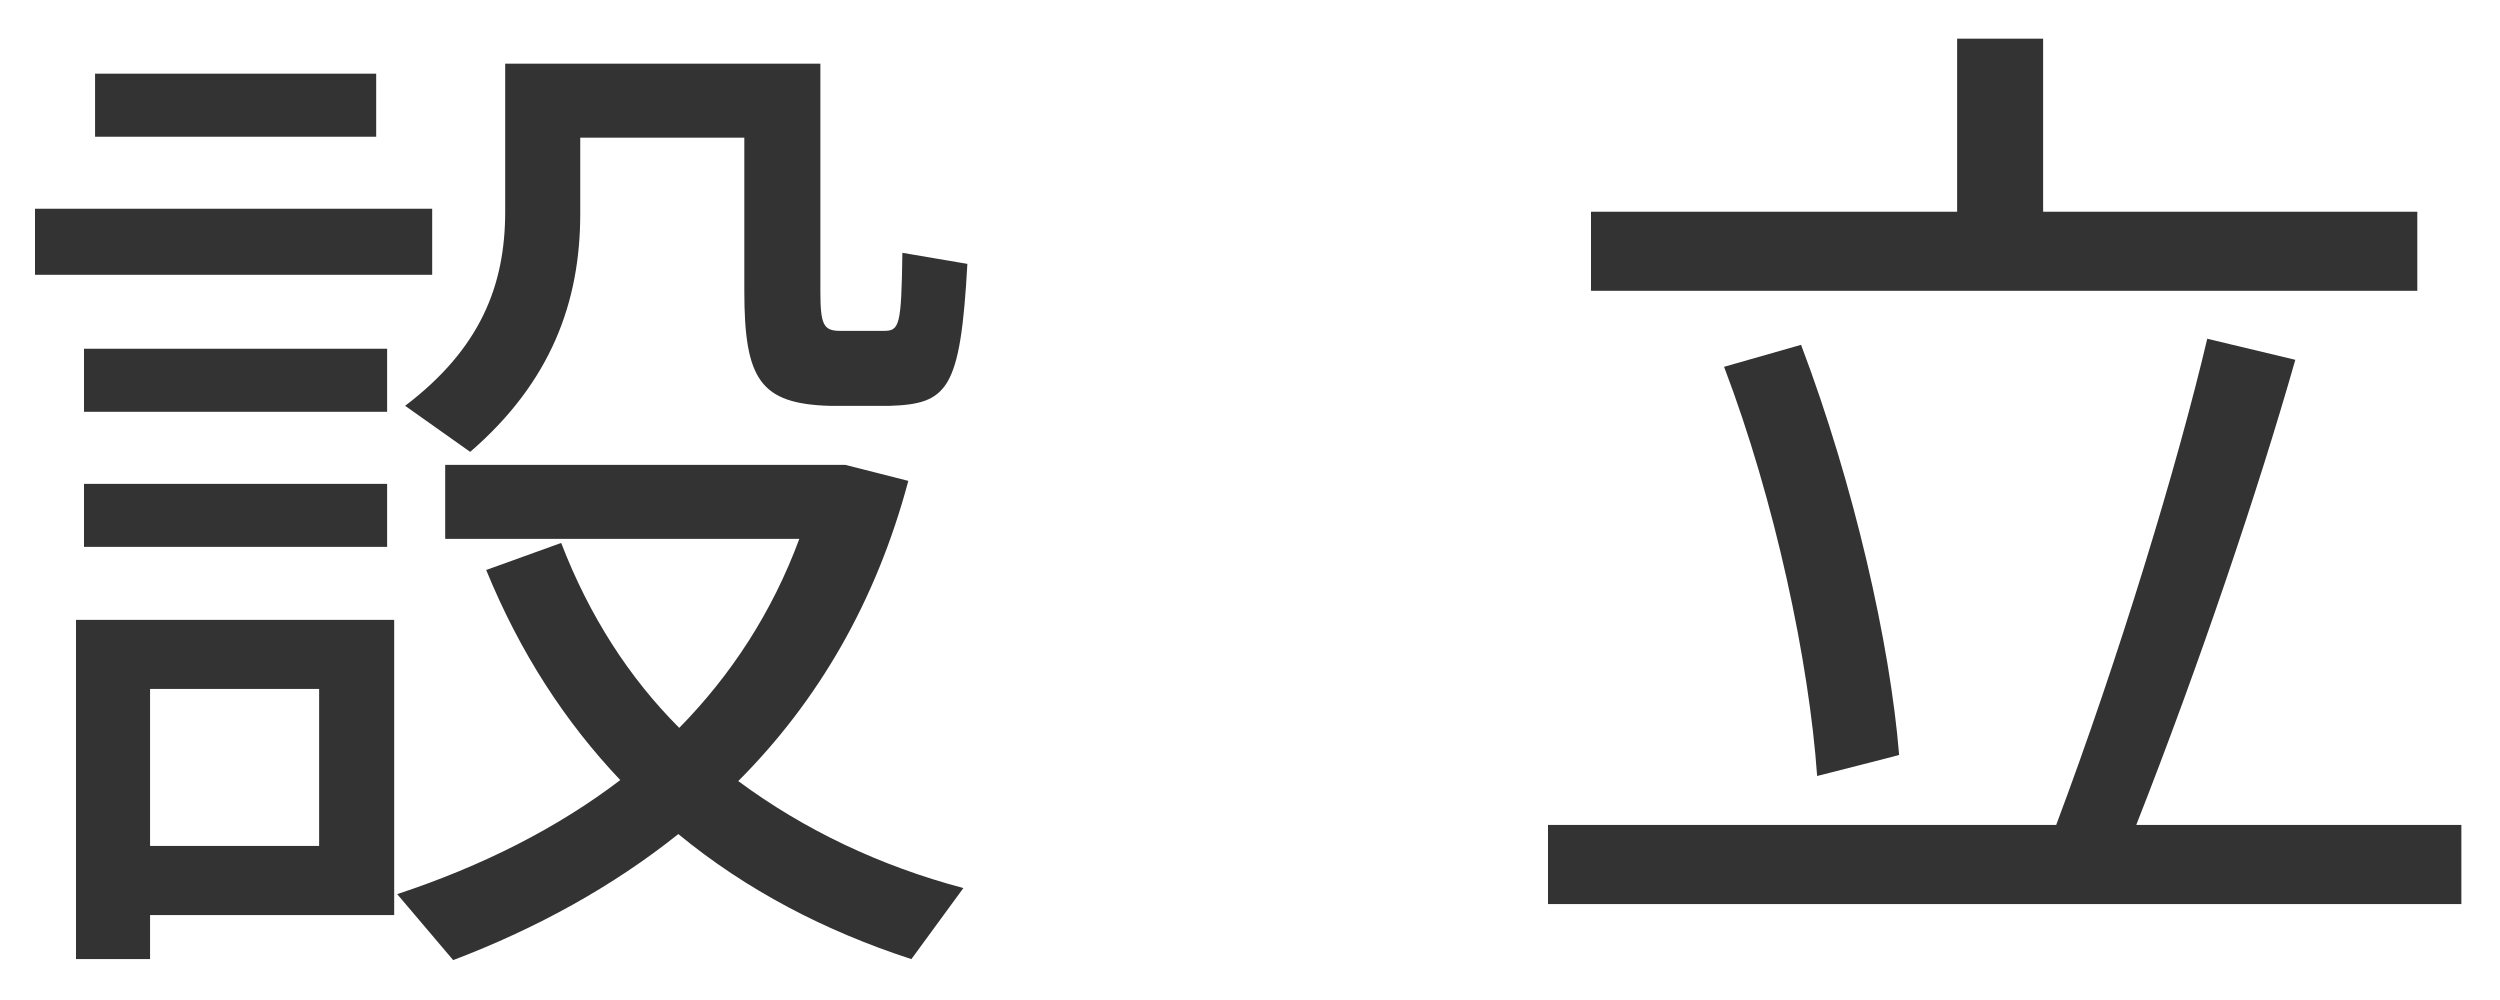 <svg enable-background="new 0 0 40 16" height="16" viewBox="0 0 40 16" width="40" xmlns="http://www.w3.org/2000/svg"><path d="m6.915 3.34v1.057h-6.355v-1.057zm-4.514 6.578h3.906v4.723h-3.906v.704h-1.185v-5.427h.625zm3.793-4.338v1.009h-4.85v-1.009zm0 2.162v1.008h-4.85v-1.008zm-.175-6.563v1.009h-4.498v-1.009zm-.913 12.356v-2.512h-2.705v2.512zm5.762-1.889c.833-.848 1.489-1.855 1.921-3.024h-5.666v-1.184h6.002.224.176l1.008.256c-.512 1.921-1.44 3.521-2.721 4.803 1.057.783 2.273 1.359 3.602 1.712l-.832 1.137c-1.377-.448-2.641-1.104-3.729-2.001-1.041.832-2.257 1.505-3.602 2.017l-.896-1.056c1.36-.449 2.561-1.057 3.569-1.825-.88-.929-1.601-2.032-2.145-3.361l1.2-.433c.449 1.167 1.089 2.16 1.889 2.959zm1.825-10.627h.433v3.634c0 .544.048.641.32.641h.688c.256 0 .288-.064.304-1.249l1.04.177c-.112 2.032-.32 2.24-1.249 2.272-.272 0-.704 0-.944 0-1.12-.032-1.376-.417-1.376-1.841v-2.45h-2.625v1.217c0 1.408-.464 2.689-1.761 3.81l-1.041-.737c1.201-.913 1.601-1.921 1.601-3.105v-2.369h.544.656 2.625z" fill="#333"/><path d="m32.899 13.199c1.009-2.688 1.937-5.746 2.417-7.779l1.409.337c-.592 2.081-1.537 4.882-2.545 7.442h5.202v1.266h-14.614v-1.266zm-1.585-9.811v-2.769h1.376v2.769h5.987v1.265h-13.221v-1.265zm-2.497 2.129c.849 2.241 1.425 4.786 1.569 6.562-.048.017-1.249.32-1.312.337-.128-1.825-.672-4.402-1.489-6.547z" fill="#333"/><path d="m0 0h40v16h-40z" fill="none"/></svg>